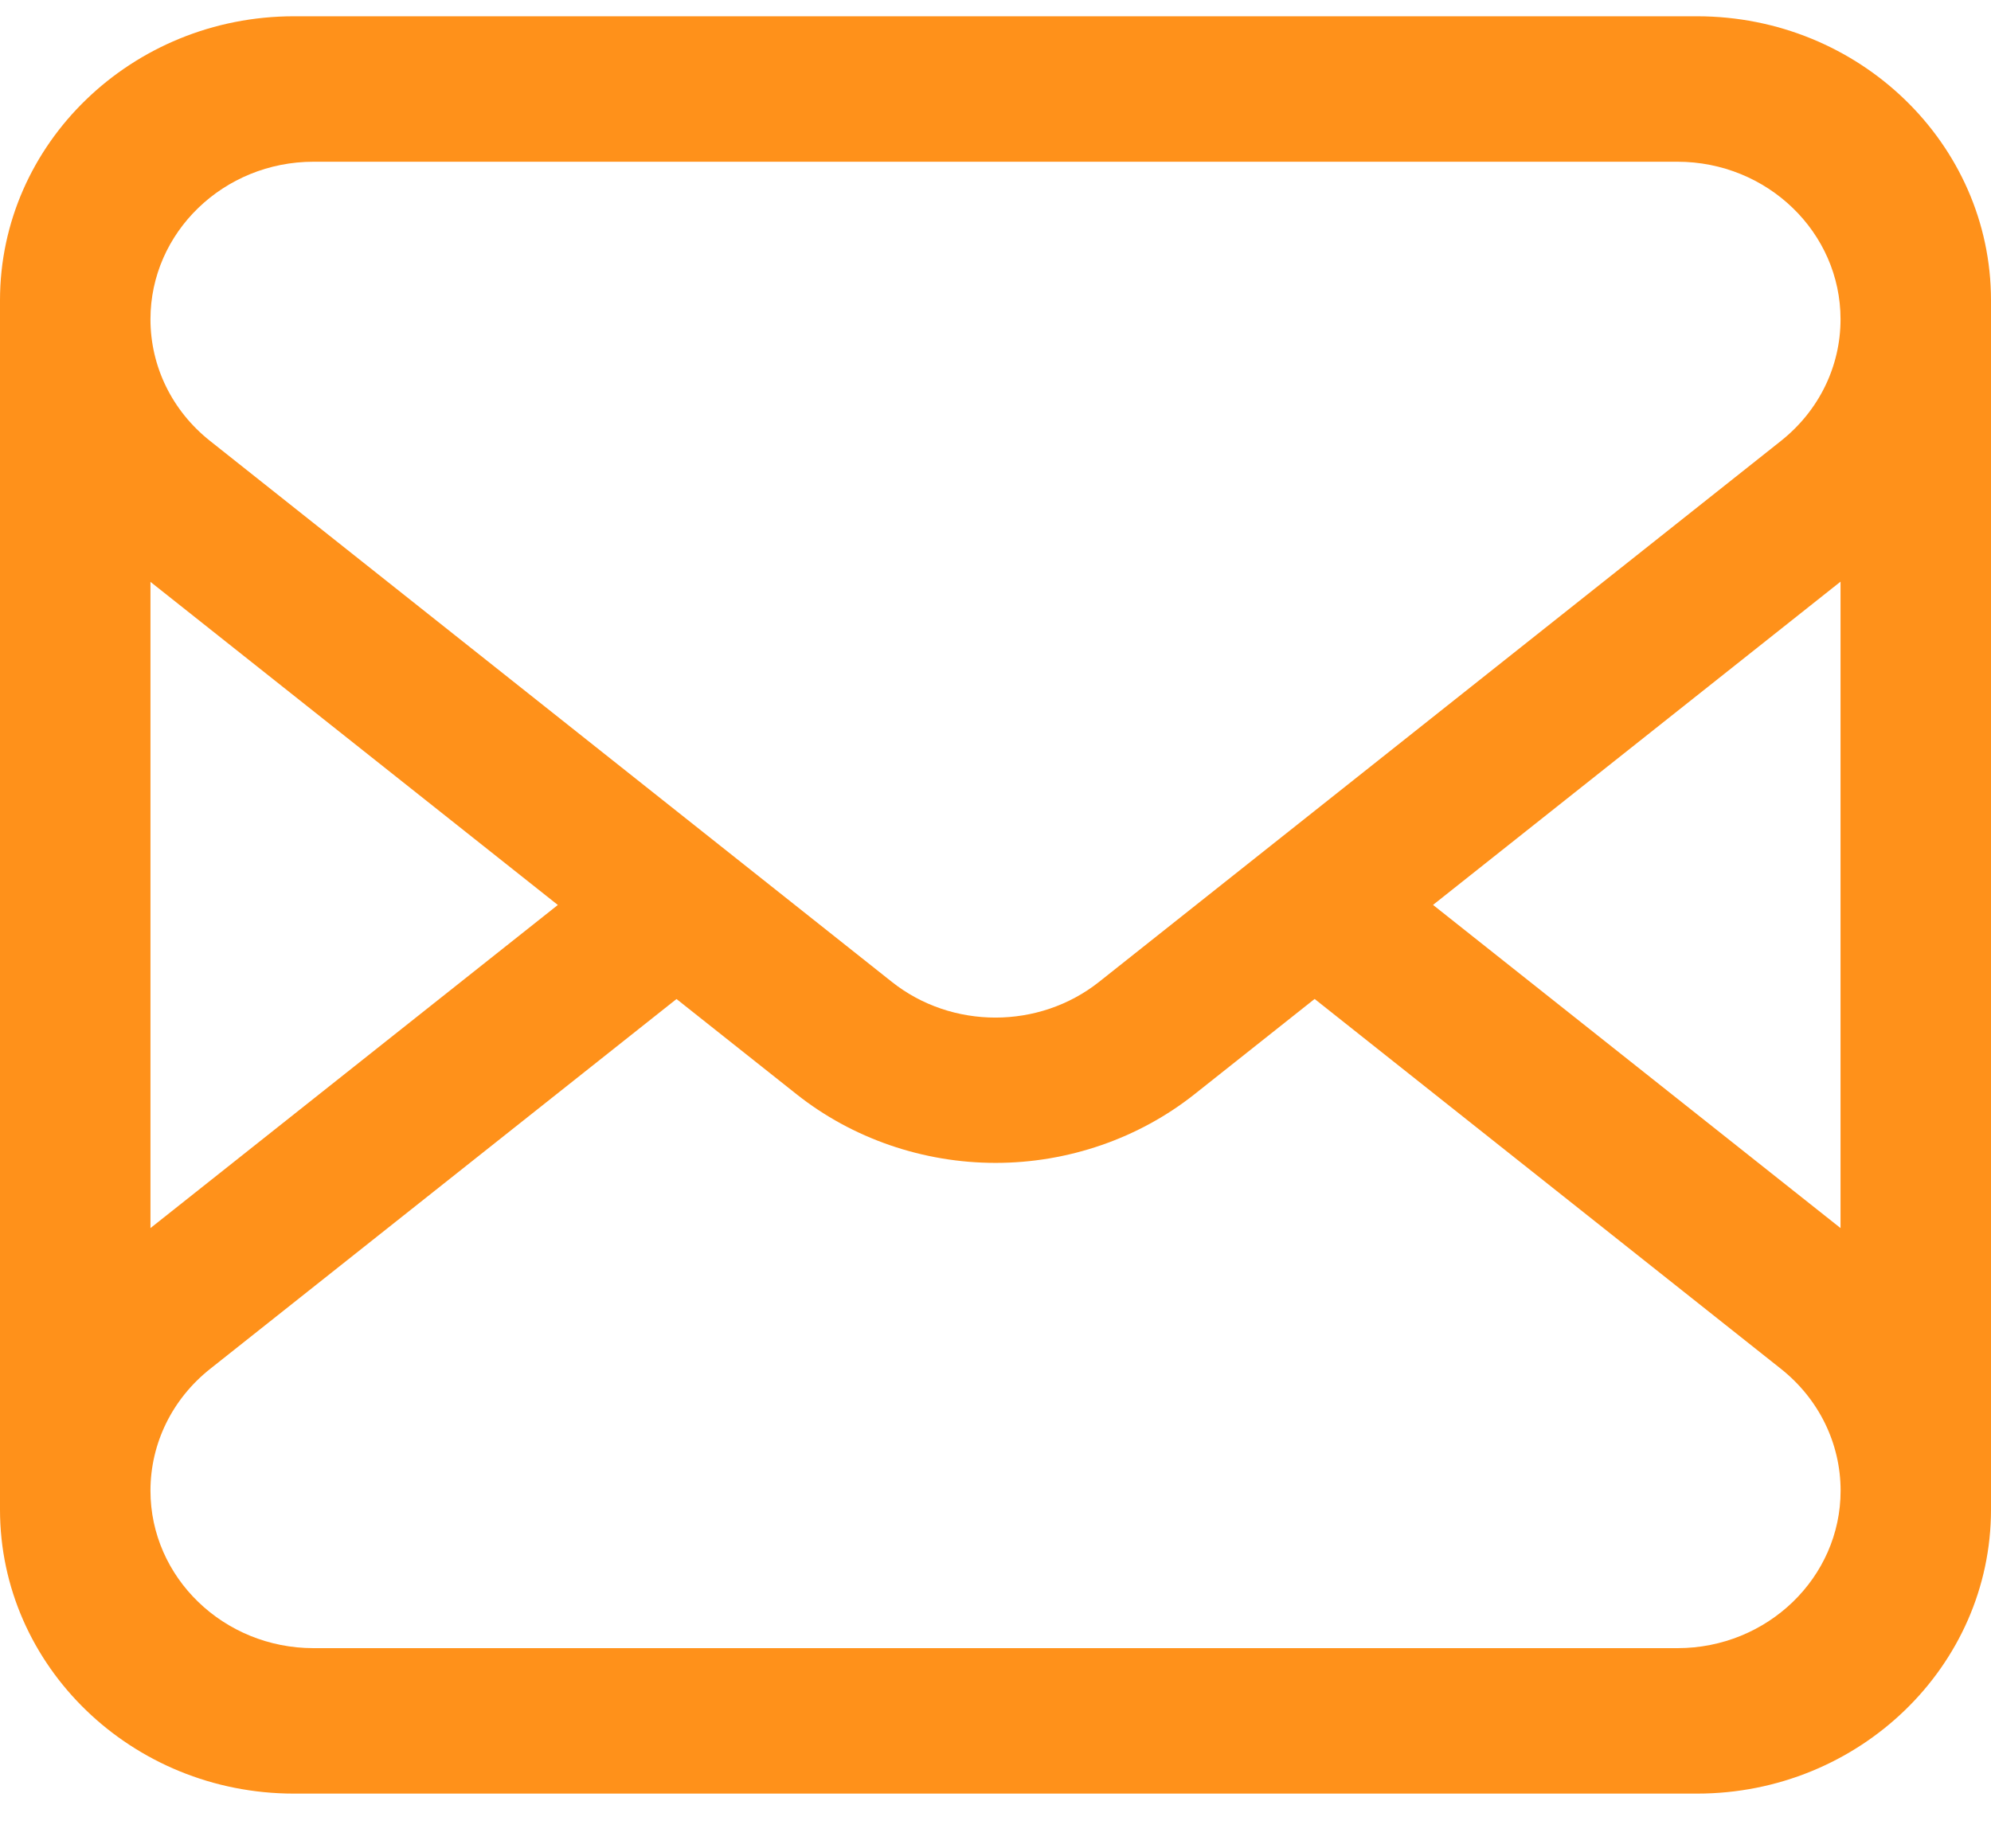 <svg width="28" height="26" viewBox="0 0 28 26" fill="none" xmlns="http://www.w3.org/2000/svg">
<path d="M23.866 0.229H4.133C1.854 0.229 0 2.021 0 4.224V21.235C0 23.438 1.854 25.23 4.133 25.23H23.866C26.146 25.23 28 23.438 28 21.235V4.224C28 2.021 26.146 0.229 23.866 0.229ZM2.955 19.256L9.514 14.053L11.202 15.392C11.987 16.015 12.982 16.358 14.001 16.358C15.02 16.358 16.013 16.015 16.799 15.392L18.488 14.052L25.047 19.256C25.579 19.679 25.885 20.304 25.885 20.969C25.885 22.19 24.856 23.184 23.591 23.184H4.409C3.145 23.184 2.116 22.19 2.116 20.969C2.116 20.304 2.422 19.679 2.955 19.256ZM25.045 6.203L15.455 13.813C14.611 14.481 13.387 14.481 12.544 13.813L2.955 6.203C2.422 5.781 2.116 5.157 2.116 4.491C2.116 3.269 3.145 2.275 4.409 2.275H23.59C24.855 2.275 25.884 3.269 25.884 4.491C25.884 5.157 25.578 5.78 25.045 6.203ZM2.116 17.275V8.185L7.845 12.73L2.116 17.275ZM25.884 8.184V17.275L20.153 12.729L25.884 8.182V8.184Z" fill="#FF911A"/>
</svg>
